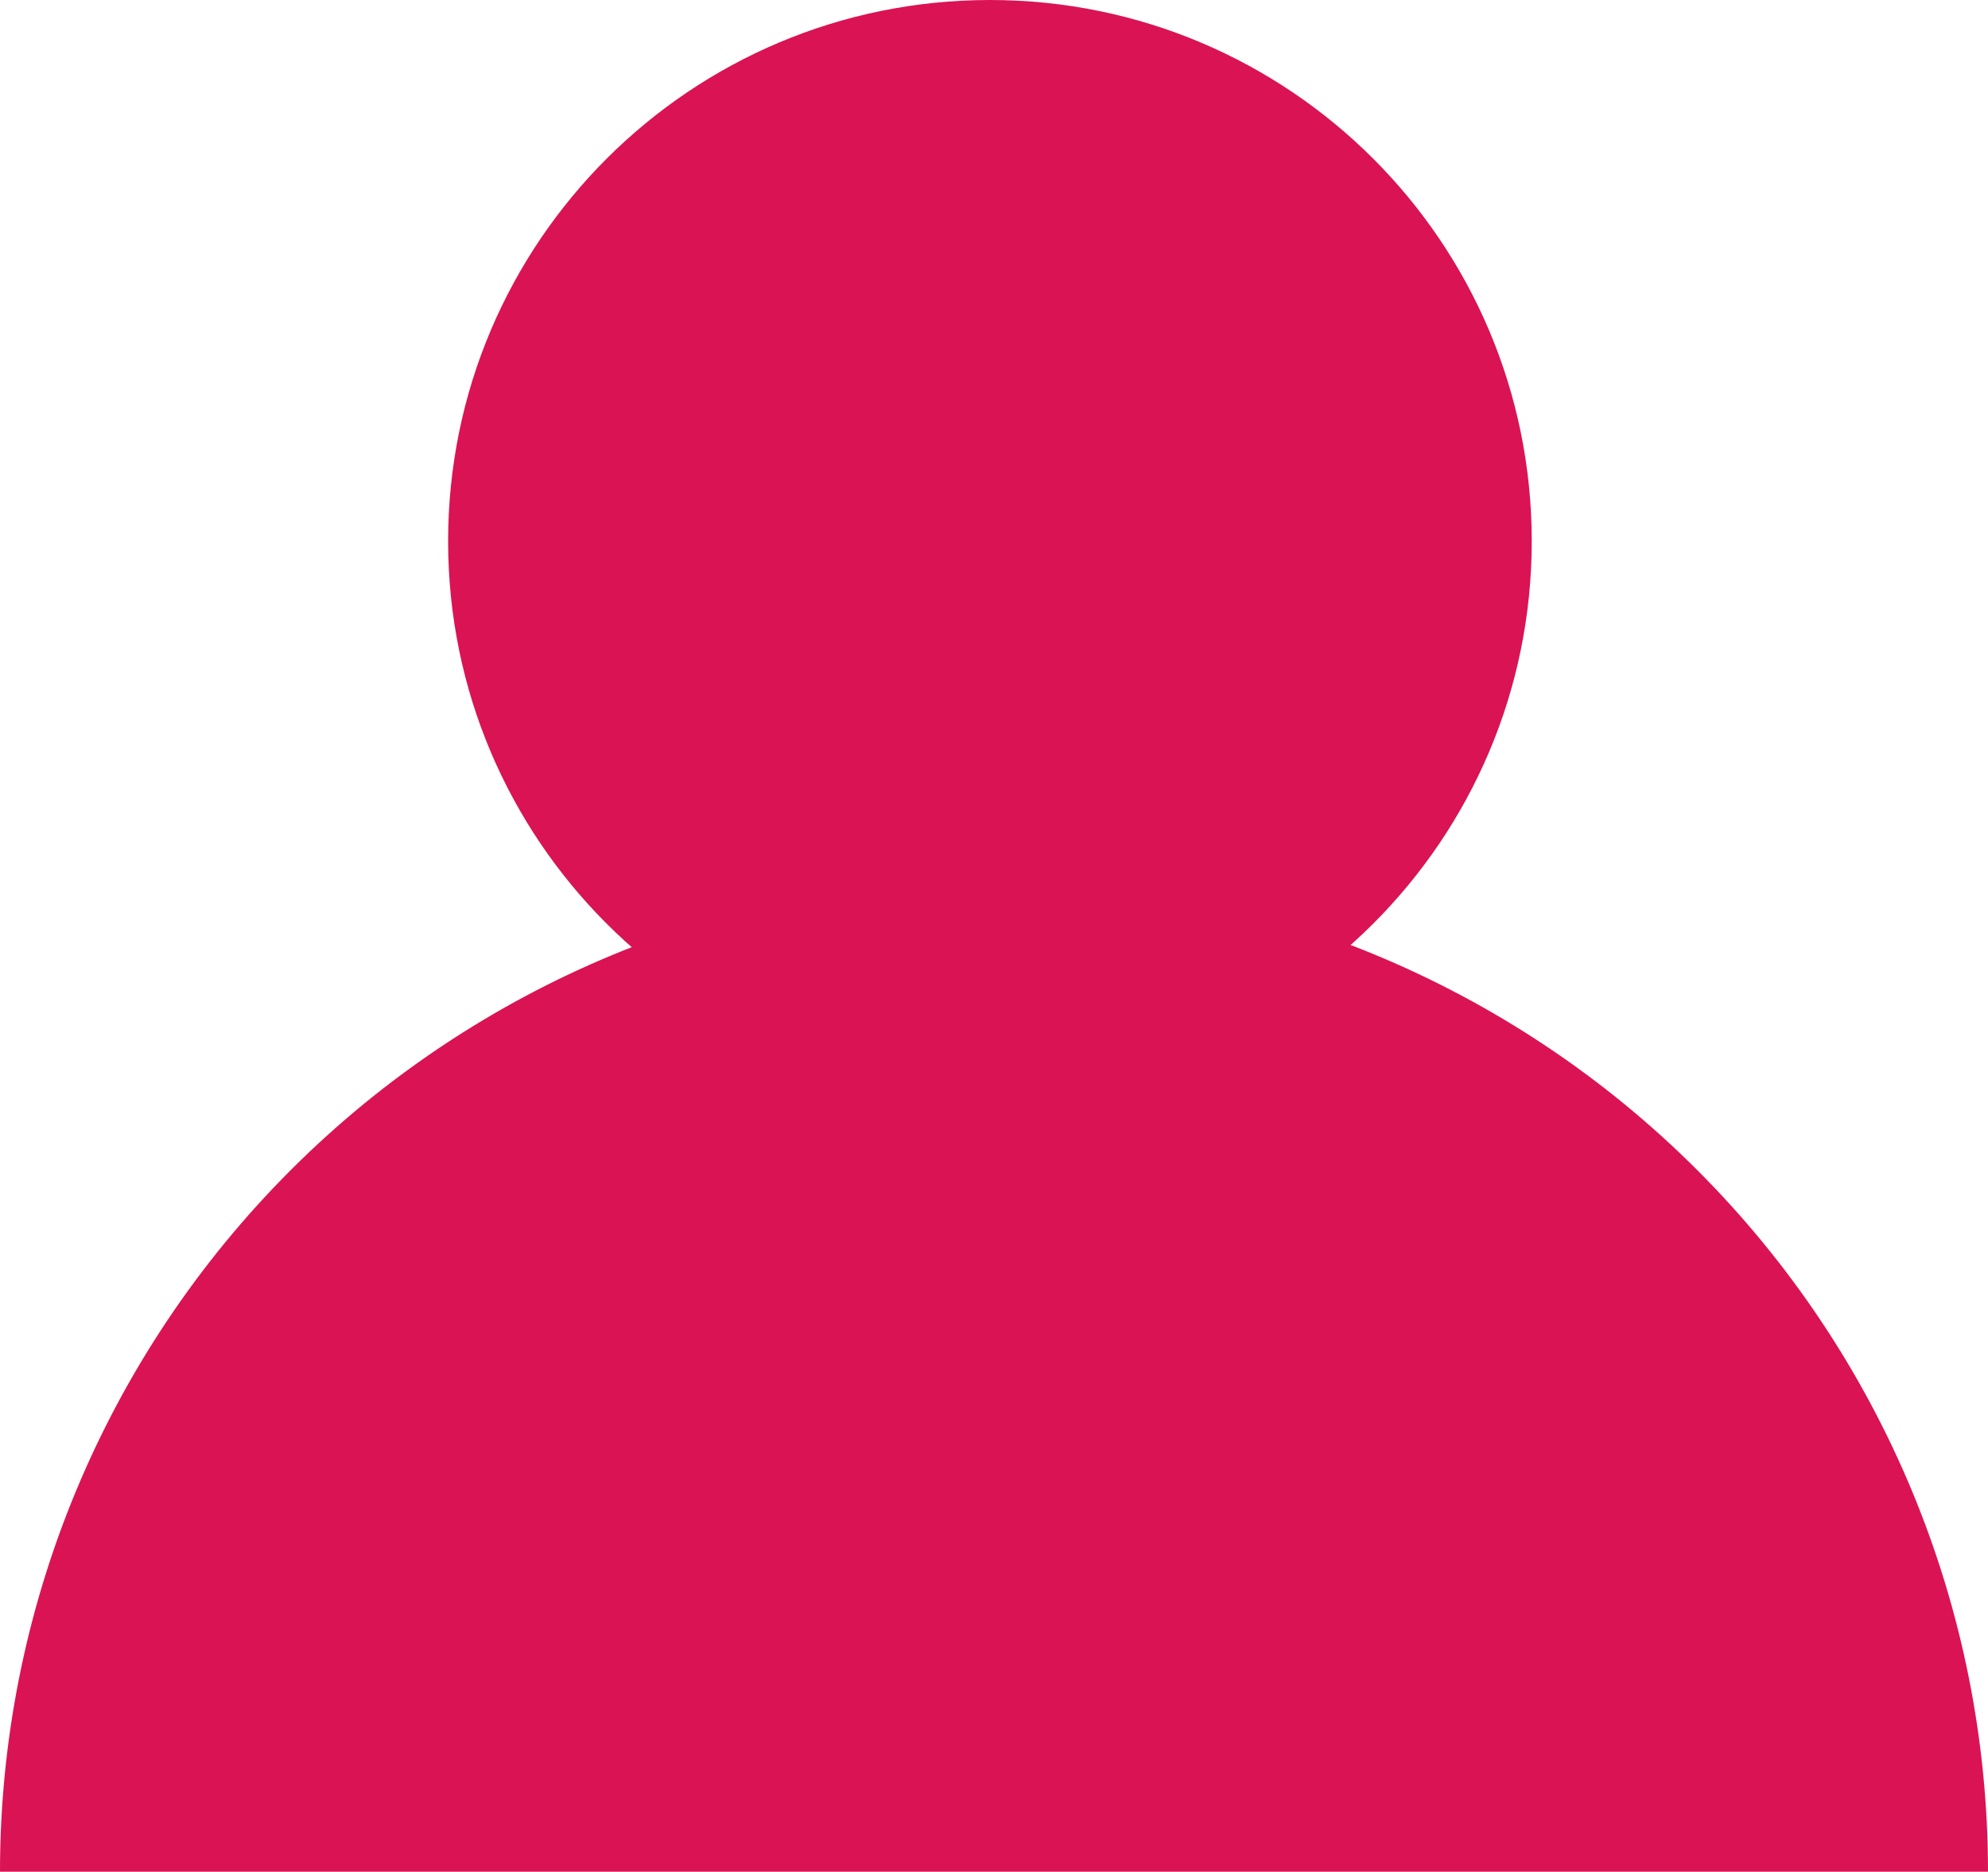 <?xml version="1.0" encoding="UTF-8"?> <svg xmlns="http://www.w3.org/2000/svg" width="205" height="193" viewBox="0 0 205 193" fill="none"> <path d="M157.951 55.802C157.951 86.621 132.937 111.604 102.08 111.604C71.223 111.604 46.209 86.621 46.209 55.802C46.209 24.983 71.223 0 102.08 0C132.937 0 157.951 24.983 157.951 55.802Z" fill="#DA1354"></path> <path d="M0 193C0 165.849 10.799 139.81 30.022 120.611C49.244 101.412 75.315 90.626 102.5 90.626C129.685 90.626 155.756 101.412 174.978 120.611C194.201 139.81 205 165.849 205 193L0 193Z" fill="#DA1354"></path> </svg> 